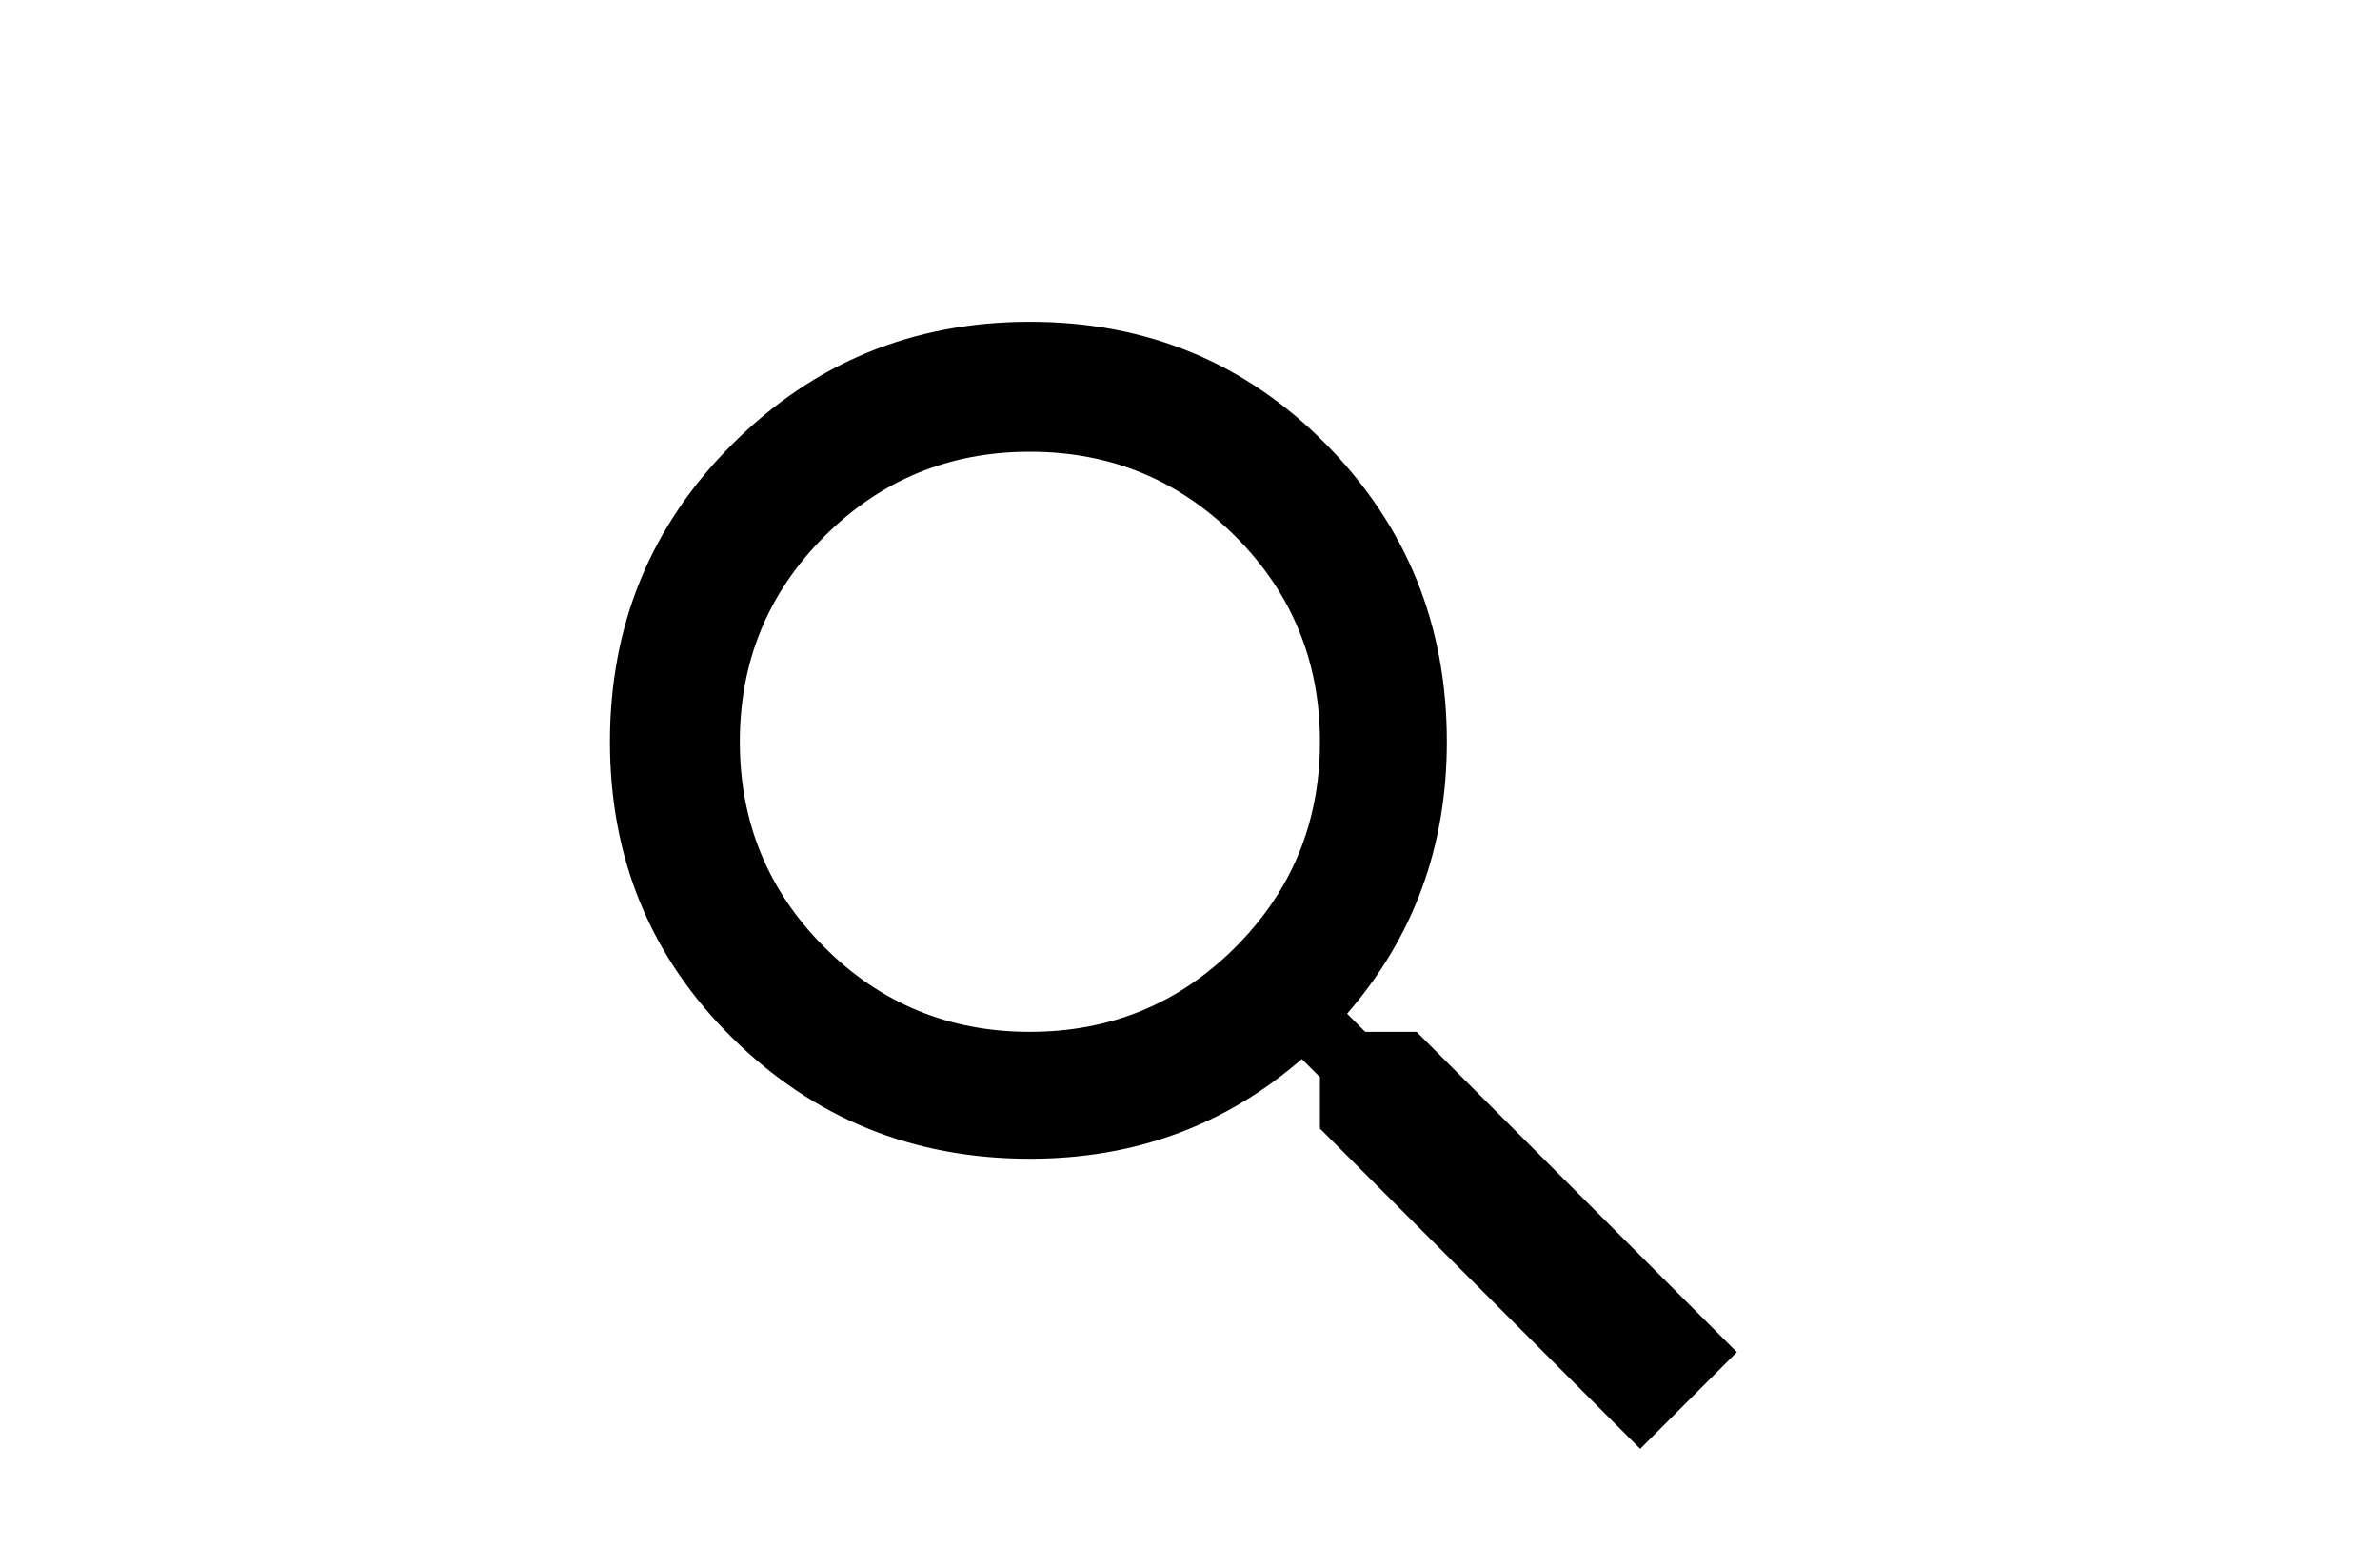 <svg aria-hidden="true" version="1.1" xmlns="http://www.w3.org/2000/svg" viewBox="0 0 32 32" style="height: 1.3em; fill: currentcolor; max-width: 1.3em;"><title>Search</title><path d="M12.688 21.344q2.5 0 4.25-1.75t1.75-4.25-1.75-4.25-4.25-1.75-4.25 1.75-1.75 4.25 1.75 4.25 4.25 1.75zM20.688 21.344l6.625 6.625-2 2-6.625-6.625v-1.063l-0.375-0.375q-2.375 2.063-5.625 2.063-3.625 0-6.156-2.5t-2.531-6.125 2.531-6.156 6.156-2.531 6.125 2.531 2.5 6.156q0 3.25-2.063 5.625l0.375 0.375h1.063z"></path></svg>
